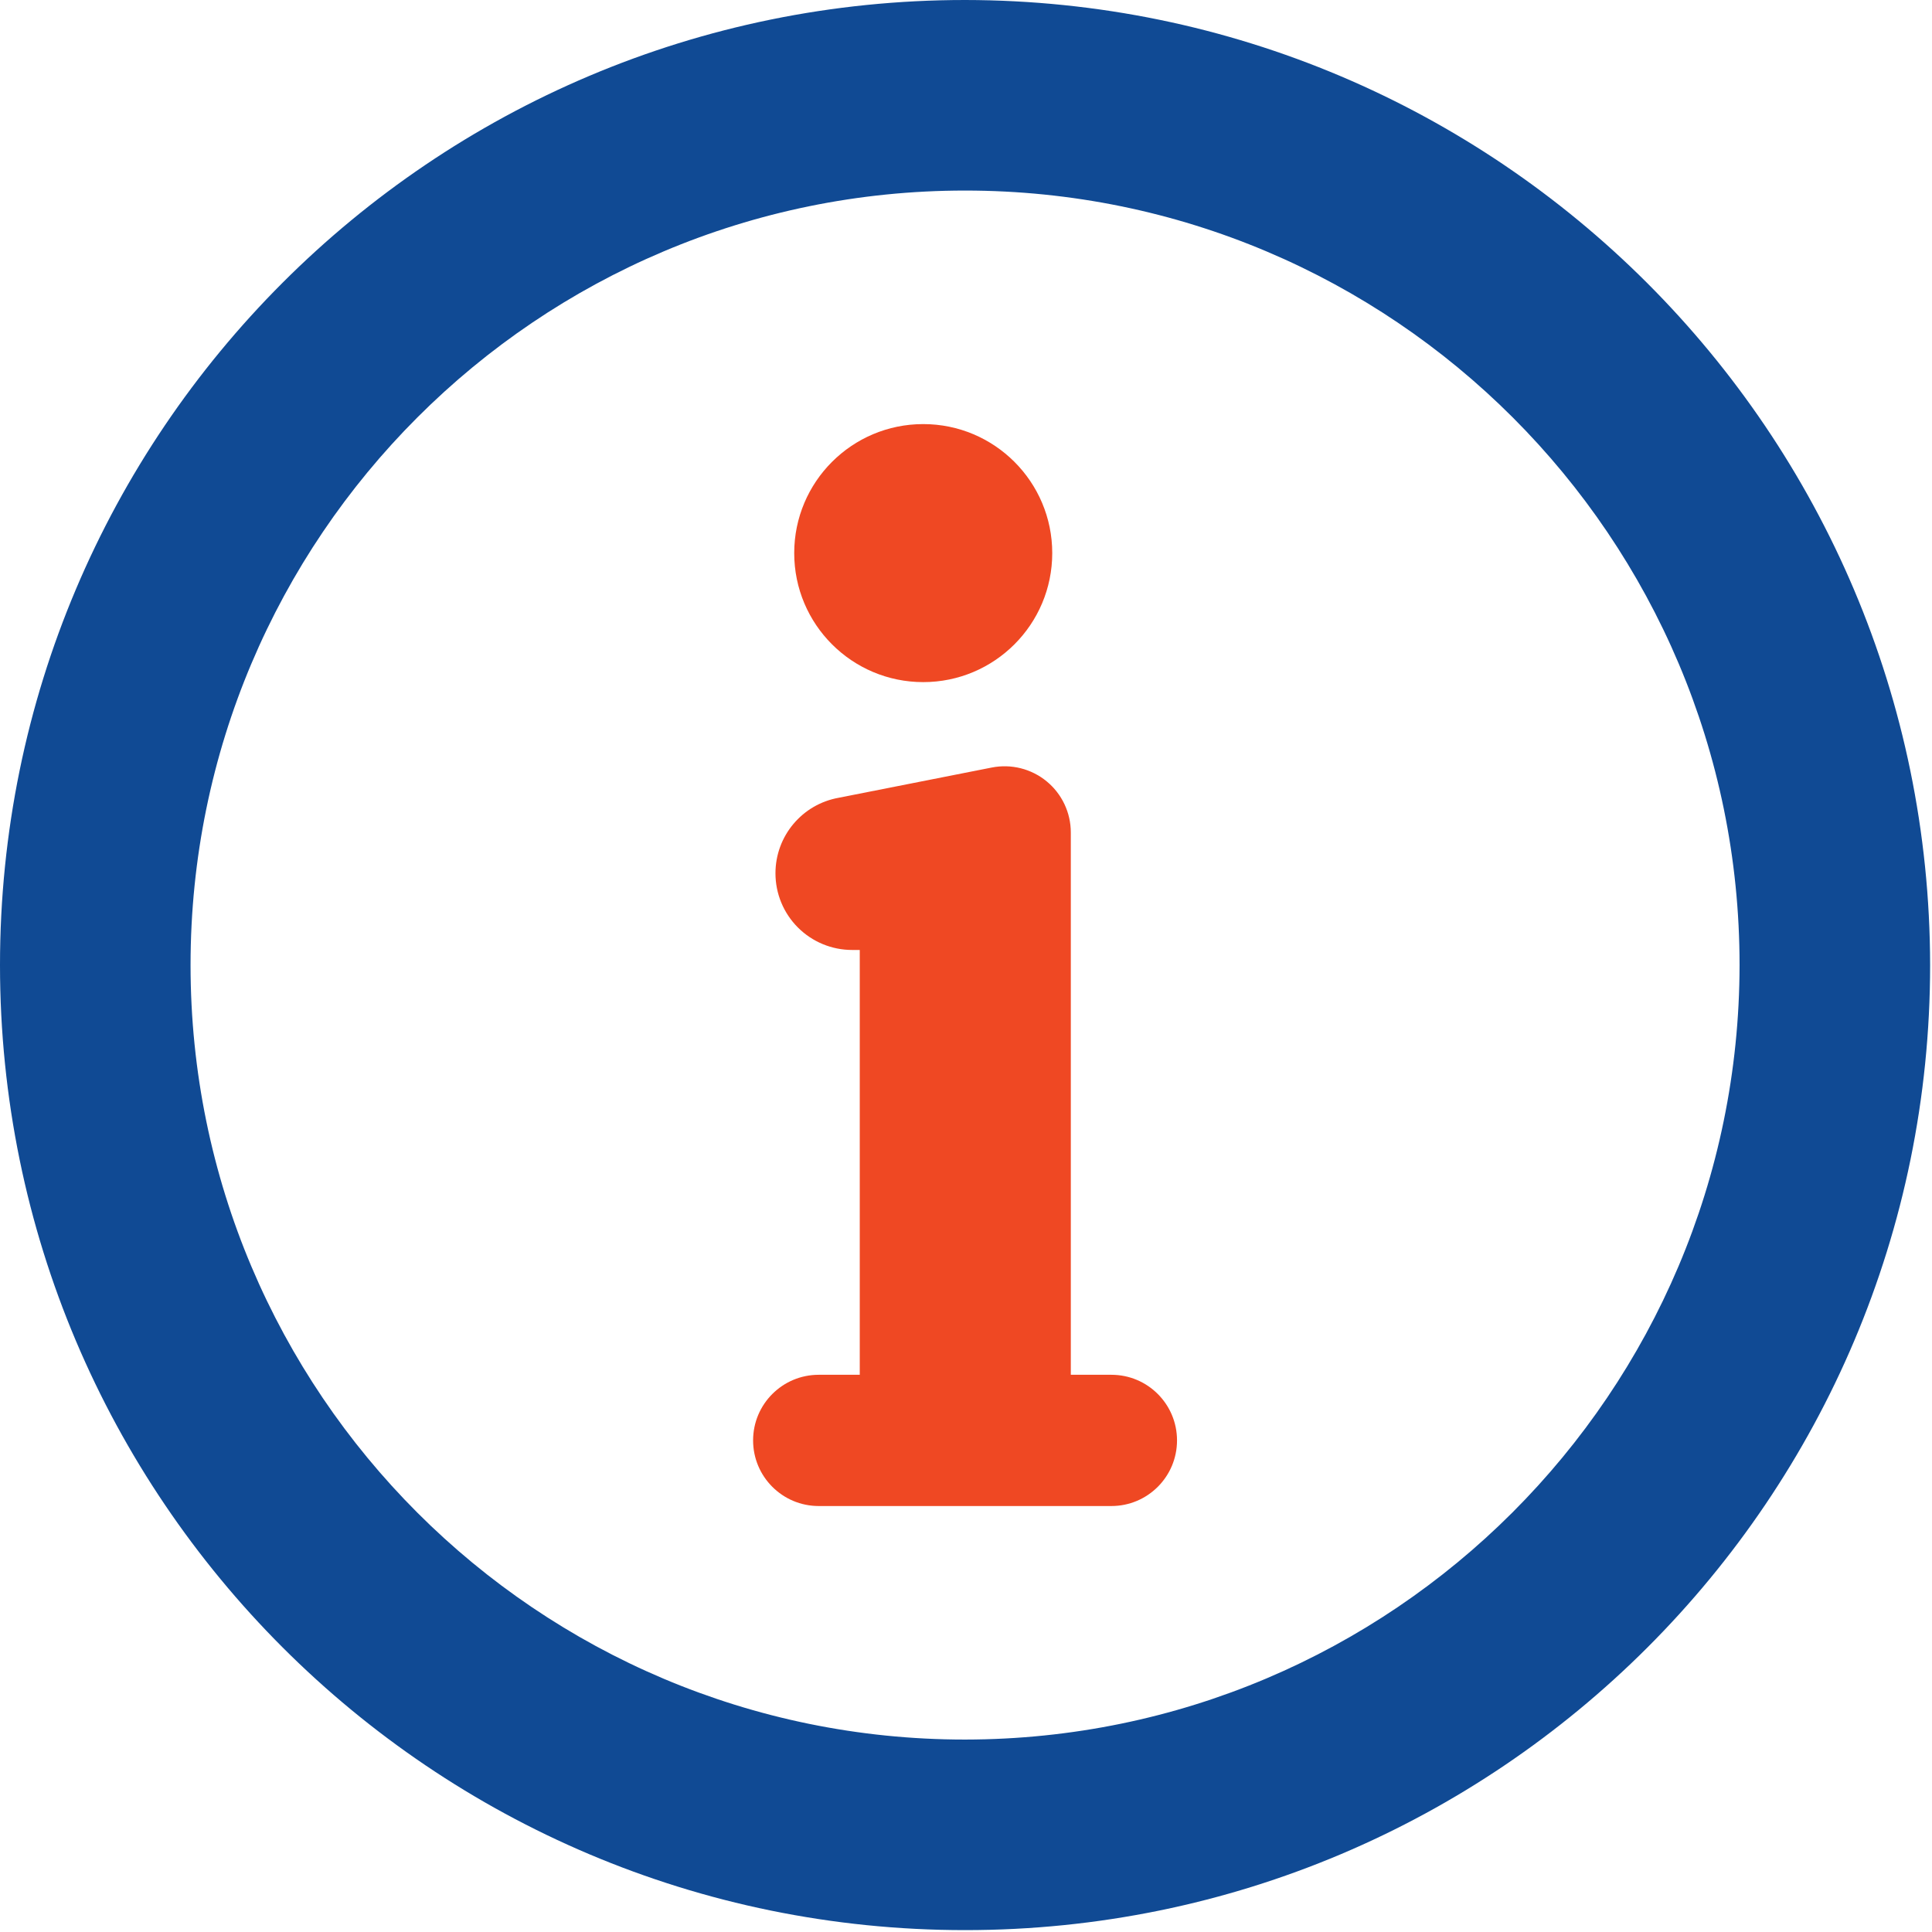 <?xml version="1.0" encoding="UTF-8"?>
<svg width="116px" height="116px" viewBox="0 0 116 116" version="1.1" xmlns="http://www.w3.org/2000/svg" xmlns:xlink="http://www.w3.org/1999/xlink">
    <title>11016449961582988850</title>
    <g id="LAMAPLAST-NEW" stroke="none" stroke-width="1" fill="none" fill-rule="evenodd">
        <g id="11016449961582988850" fill-rule="nonzero">
            <path d="M57.944,0 C25.942,0 0,25.942 0,57.944 C0,89.945 25.942,115.887 57.944,115.887 C89.945,115.887 115.887,89.945 115.887,57.944 C115.851,25.957 89.93,0.036 57.944,0 Z M57.944,104.446 C32.261,104.446 11.441,83.626 11.441,57.944 C11.441,32.261 32.261,11.441 57.944,11.441 C83.626,11.441 104.446,32.261 104.446,57.944 C104.417,83.614 83.614,104.417 57.944,104.446 L57.944,104.446 Z" id="Shape" fill="#104A94"></path>
            <circle id="Oval" fill="#EF4823" cx="55.432" cy="33.209" r="7.746"></circle>
            <path d="M50.36,47.898 C48.161,48.288 46.559,50.2 46.56,52.433 L46.56,52.433 C46.559,53.654 47.044,54.826 47.908,55.689 C48.772,56.553 49.943,57.038 51.164,57.037 L51.621,57.037 L51.621,82.544 L49.157,82.544 C46.981,82.544 45.217,84.308 45.217,86.484 L45.217,86.484 C45.217,88.66 46.981,90.424 49.157,90.424 L66.73,90.424 C68.906,90.424 70.67,88.66 70.67,86.484 L70.67,86.484 C70.67,84.308 68.906,82.544 66.73,82.544 L64.293,82.544 L64.293,49.984 C64.293,48.794 63.761,47.667 62.841,46.912 C61.922,46.156 60.712,45.853 59.545,46.084 C55.57,46.871 50.518,47.87 50.36,47.898 Z" id="Path" fill="#EF4823"></path>
        </g>
    </g>
</svg>